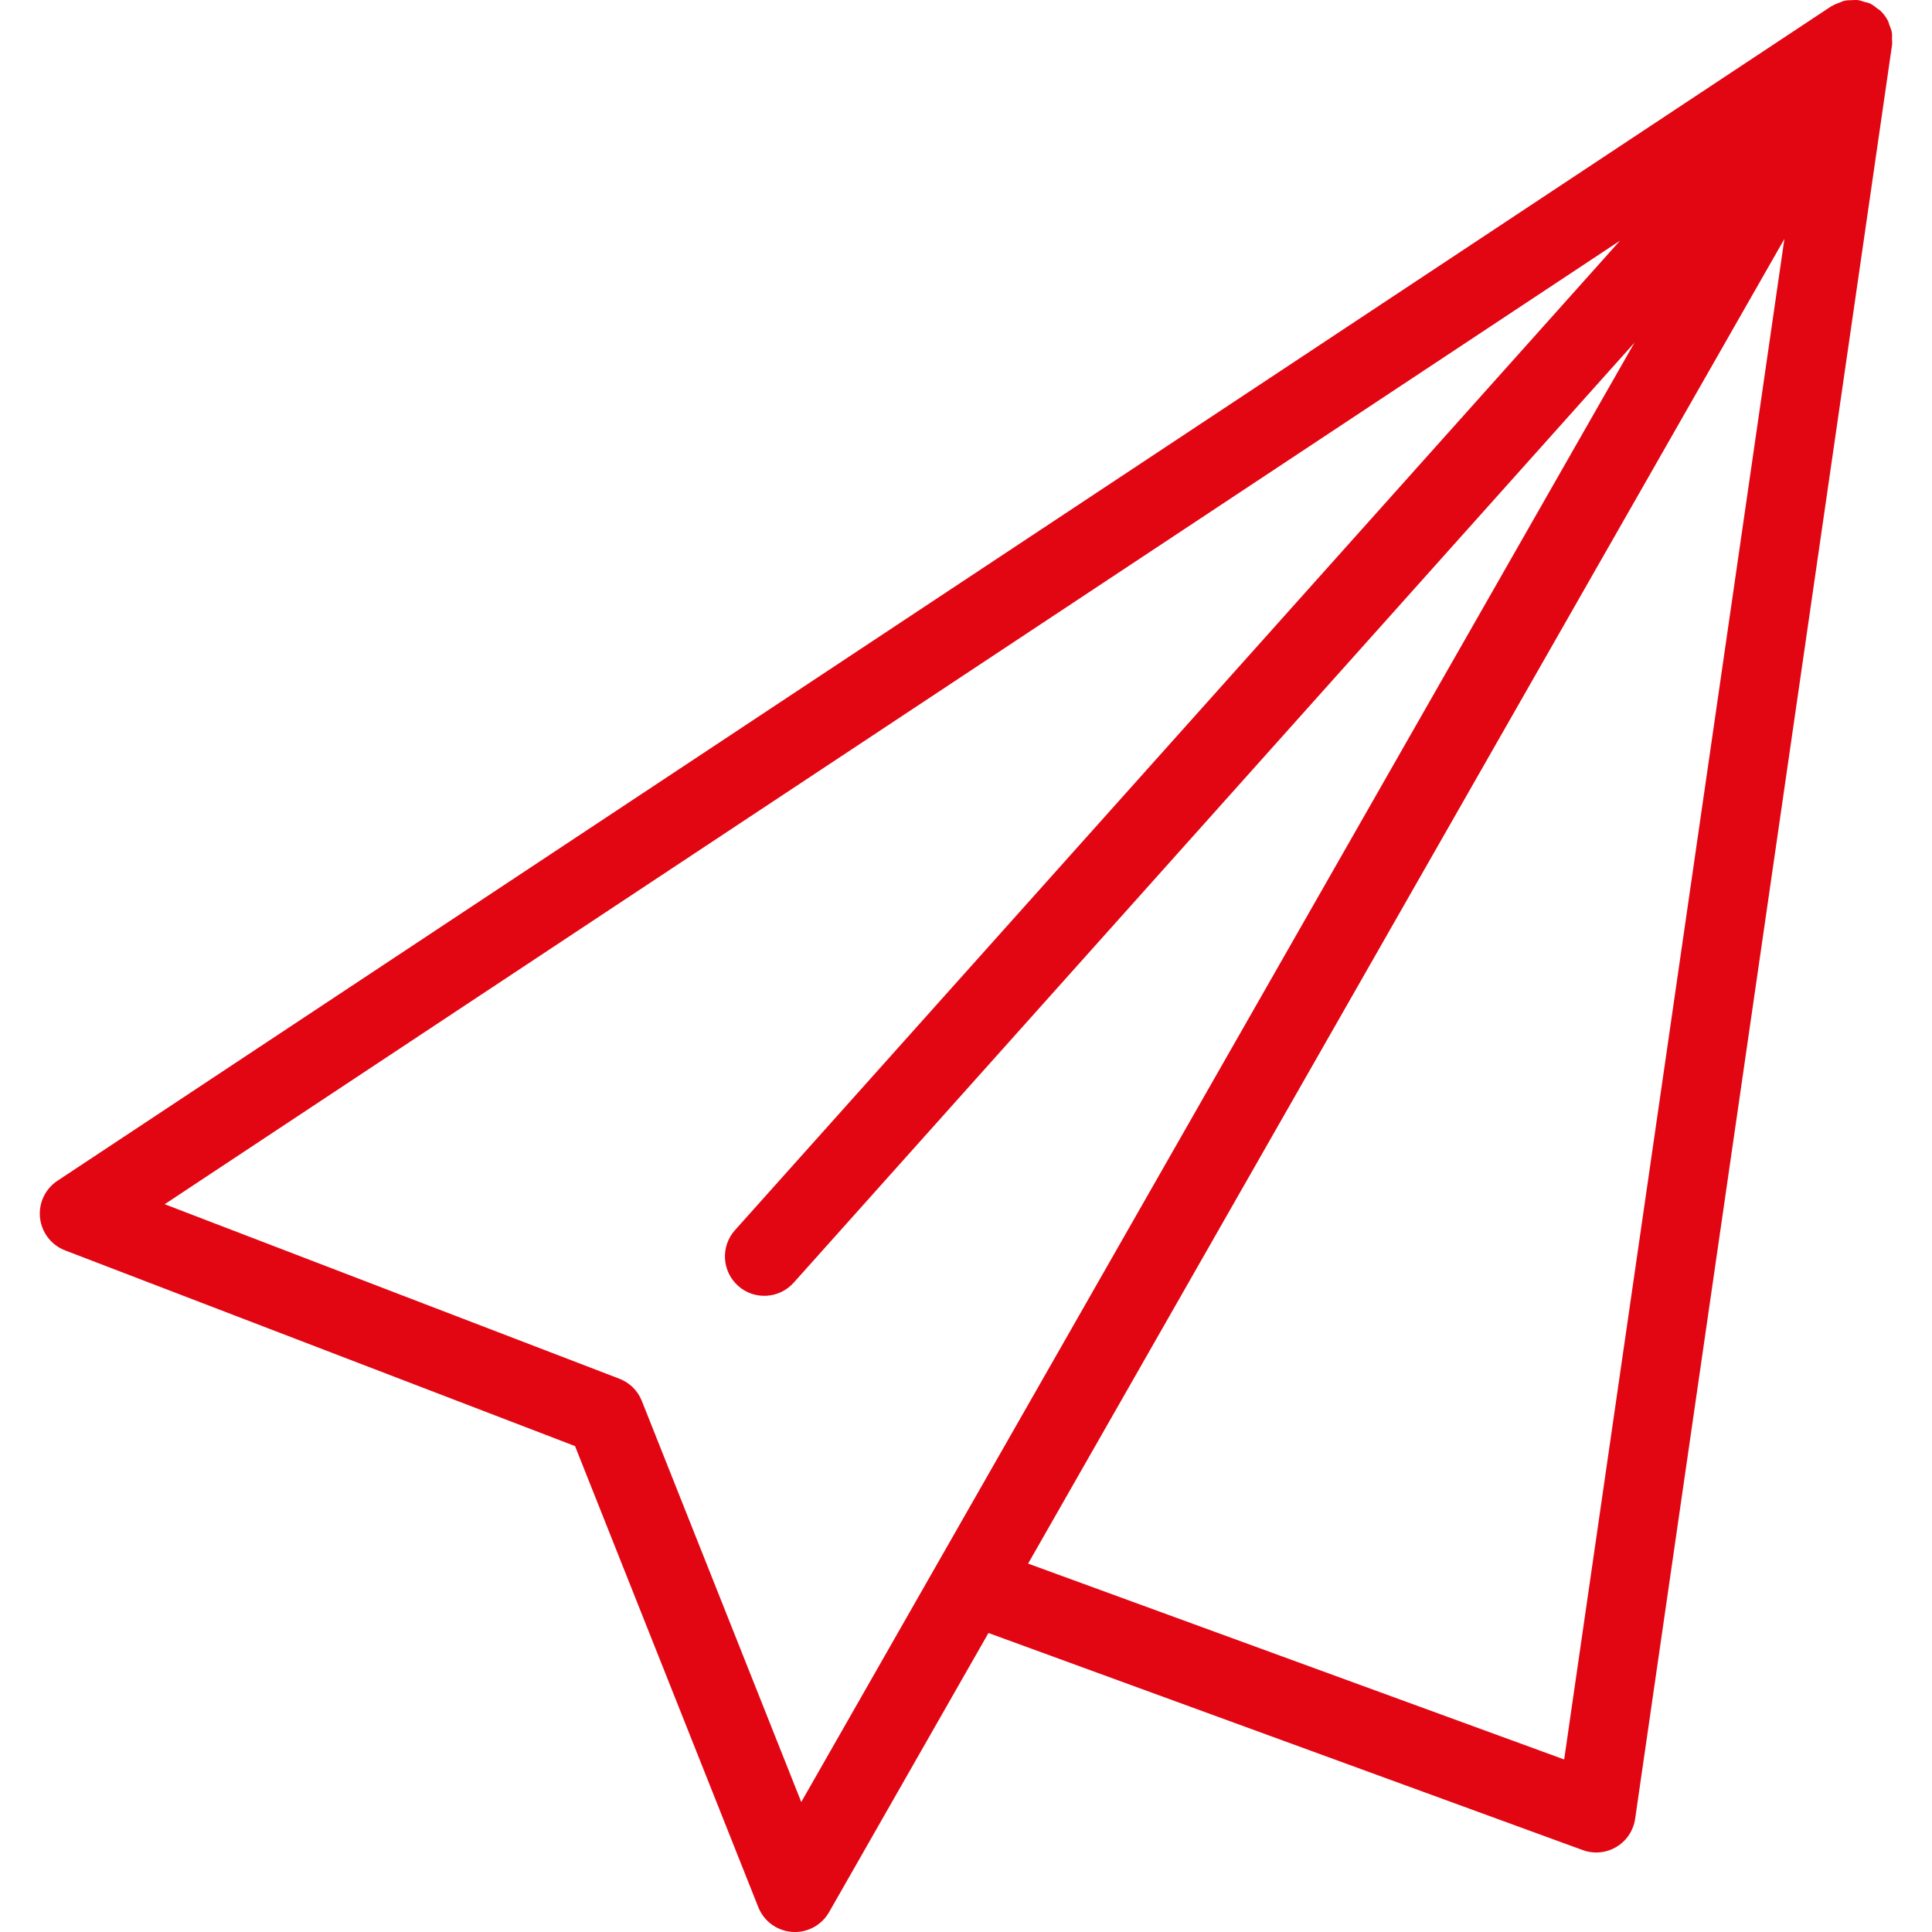 <?xml version="1.0" encoding="UTF-8"?>
<svg id="Calque_2" xmlns="http://www.w3.org/2000/svg" version="1.1" viewBox="0 0 512 512">
  <!-- Generator: Adobe Illustrator 29.5.1, SVG Export Plug-In . SVG Version: 2.1.0 Build 141)  -->
  <defs>
    <style>
      .st0 {
        fill: #e20613;
      }
    </style>
  </defs>
  <path class="st0" d="M501.4,10.25c0-.53.06-1.06-.03-1.59-.12-.71-.4-1.37-.66-2.04-.15-.38-.21-.78-.4-1.14-.53-1-1.22-1.92-2.06-2.71,0,0-.01-.02-.02-.03-.17-.16-.39-.23-.57-.37-.67-.55-1.34-1.09-2.15-1.47-.04-.02-.09-.02-.13-.04-.43-.19-.89-.24-1.34-.38-.65-.19-1.28-.43-1.94-.49-.4-.04-.79.05-1.19.05-.73.01-1.45.01-2.16.18-.4.09-.77.3-1.16.44-.67.24-1.33.47-1.94.85-.1.06-.22.07-.32.14L15.22,312.92c-3.26,2.16-5.04,5.96-4.61,9.84.43,3.89,2.99,7.21,6.64,8.61l135.14,51.86,48.57,122.2c1.48,3.72,4.96,6.26,8.96,6.55.24.01.49.03.73.03,3.73,0,7.19-2,9.06-5.26l42.24-73.99,157.48,57.53c1.16.43,2.37.64,3.58.64,1.86,0,3.72-.5,5.35-1.48,2.7-1.6,4.52-4.35,4.97-7.46L501.42,11.86c.08-.55-.02-1.07-.03-1.61ZM212.34,477.55l-42.25-106.29c-1.07-2.71-3.23-4.84-5.96-5.89l-120.49-46.24L429.32,63.78l-234.55,262.23c-3.84,4.29-3.47,10.89.82,14.74s10.89,3.47,14.74-.82l222.83-249.13-220.82,386.76ZM414.53,466.28l-142.07-51.91L472.88,63.32l-58.36,402.96Z"/>
</svg>